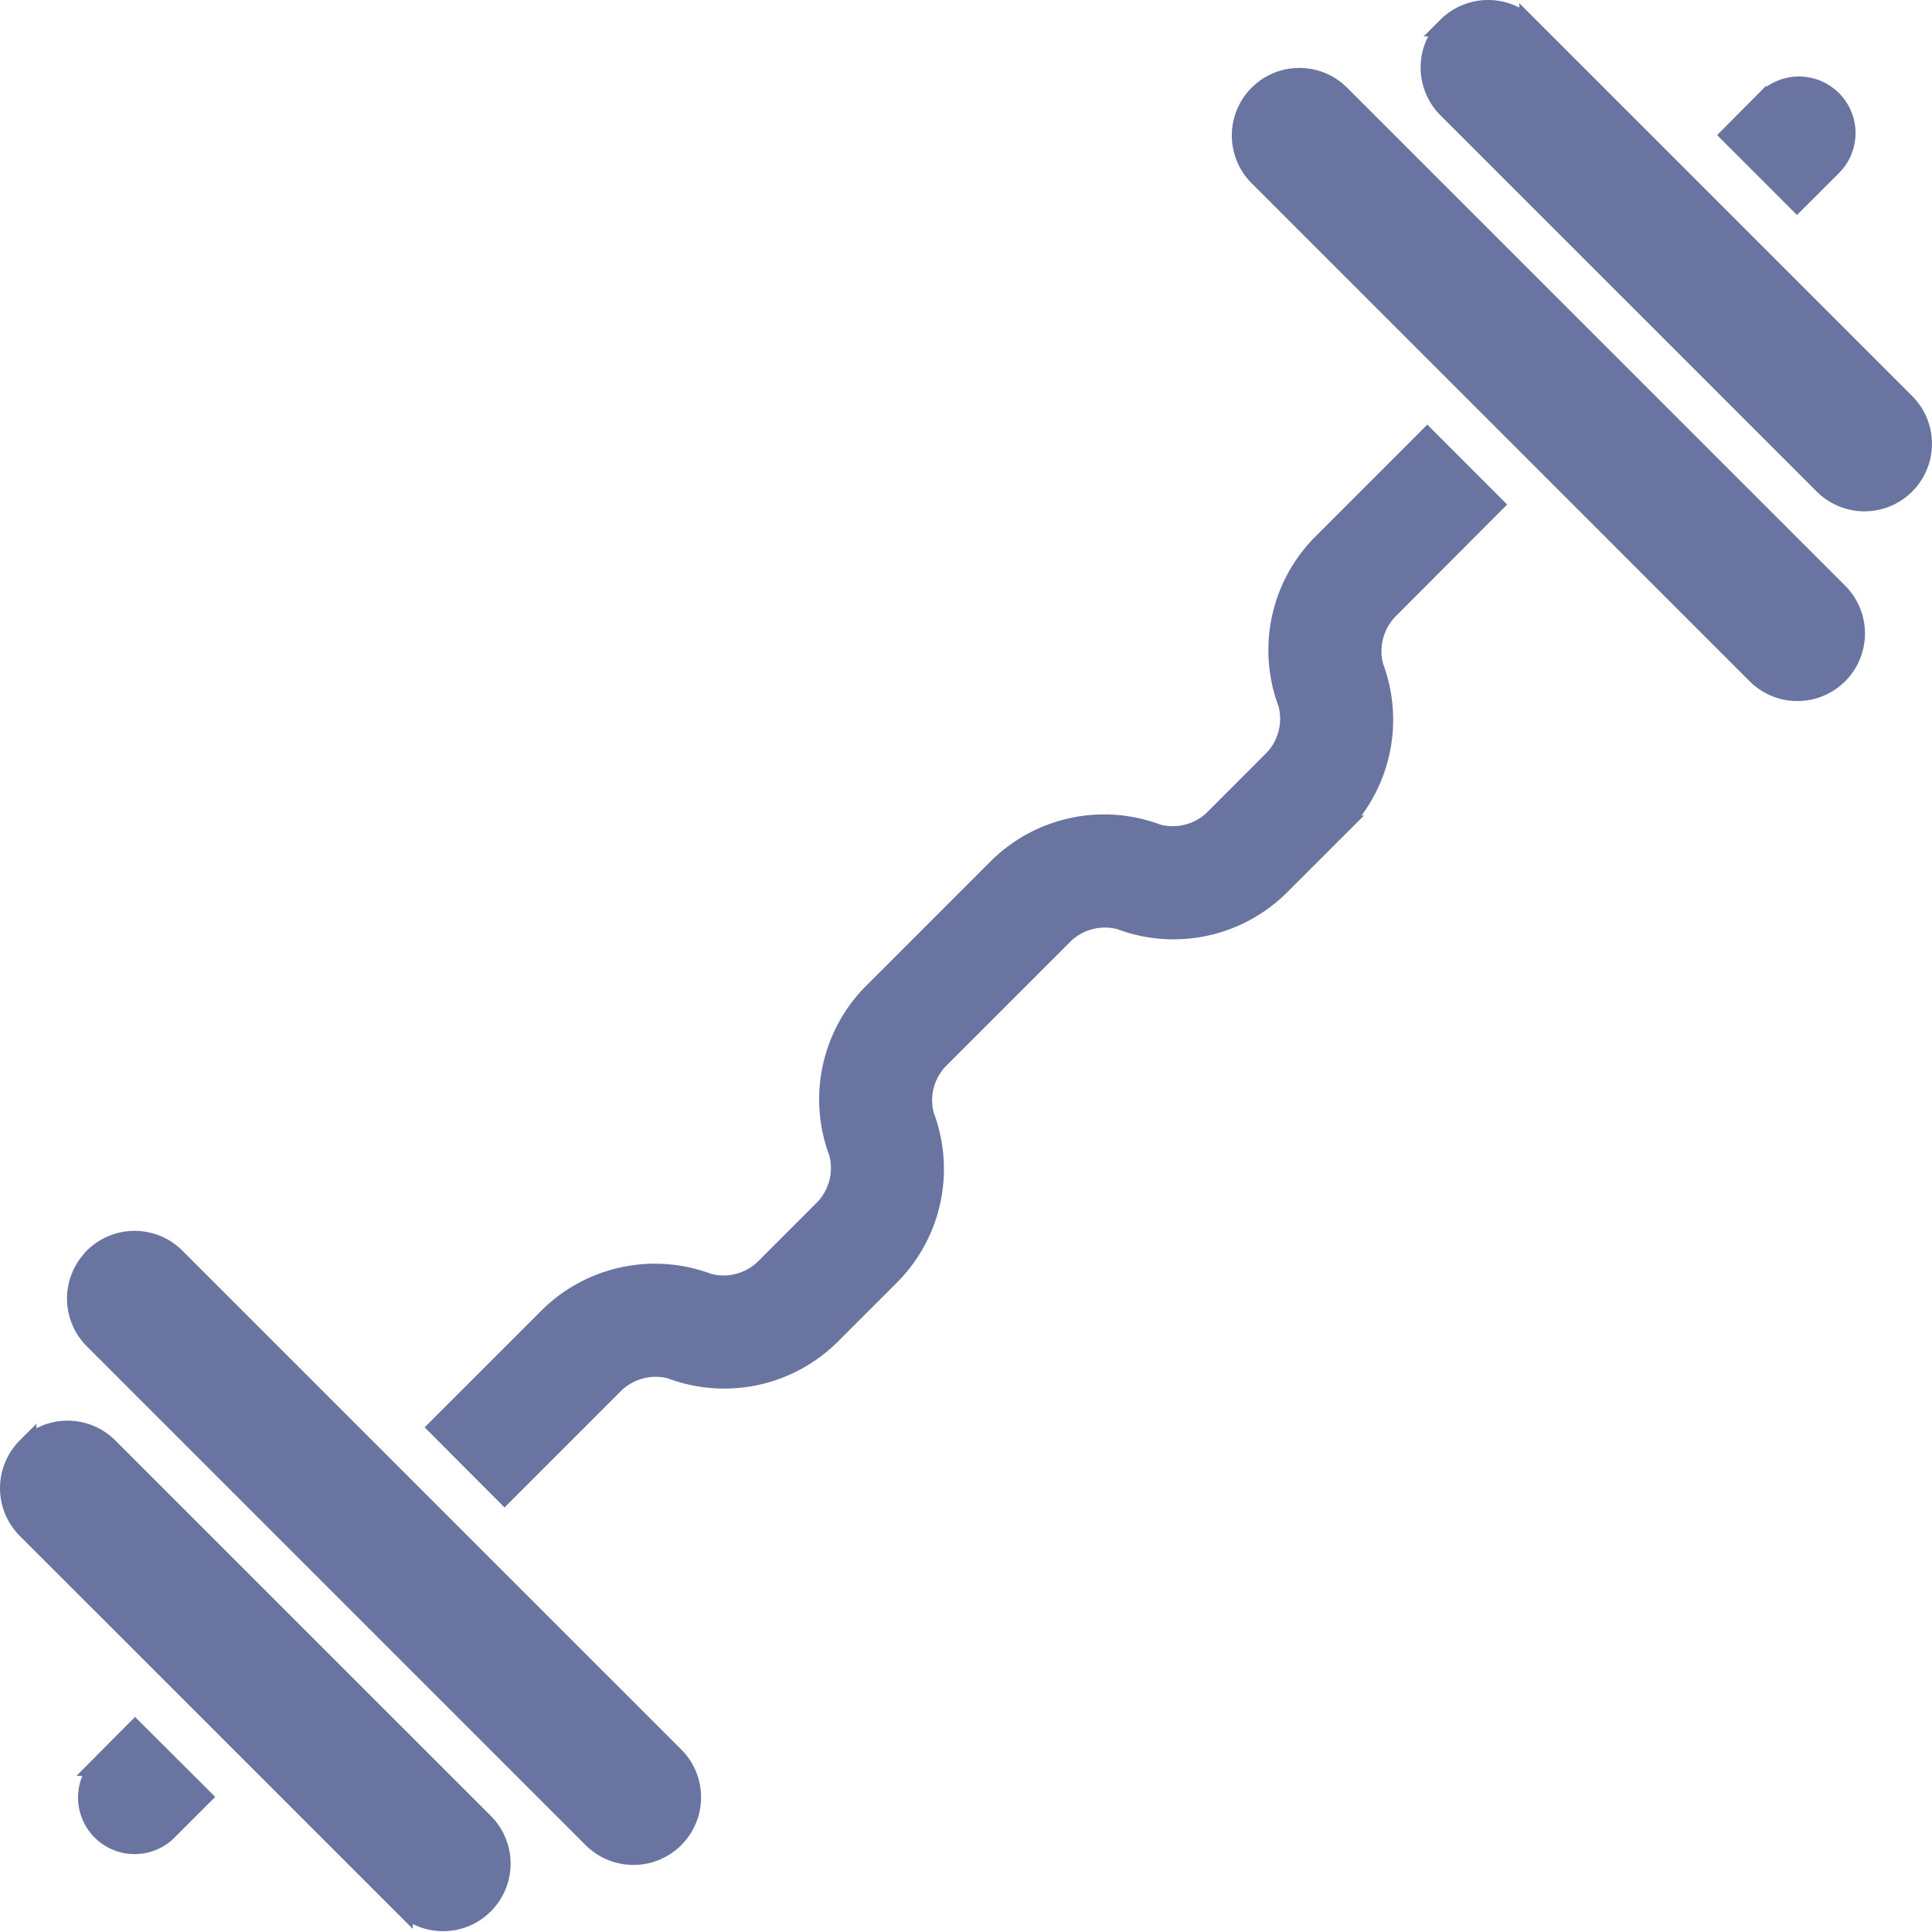 <svg xmlns="http://www.w3.org/2000/svg" width="49.512" height="49.513" viewBox="0 0 49.512 49.513"><defs><style>.a{fill:#6975a0;stroke:#6975a0;stroke-width:0.5px;}</style></defs><g transform="translate(0.25 0.25)"><path class="a" d="M98.436,402.815a1.482,1.482,0,0,0,0,2.095l9.645,9.644a1.481,1.481,0,0,0,2.094-2.094l-9.645-9.644a1.482,1.482,0,0,0-2.094,0Z" transform="translate(-98.002 -365.975)"/><path class="a" d="M116.1,352.846a1.479,1.479,0,0,0,0,2.094l12.784,12.784a1.481,1.481,0,0,0,2.095-2.1l-12.784-12.783a1.483,1.483,0,0,0-2.095,0Z" transform="translate(-113.948 -320.864)"/><path class="a" d="M472.813,28.432a1.482,1.482,0,0,0,0,2.094l9.644,9.643a1.48,1.48,0,0,0,2.527-1.047,1.467,1.467,0,0,0-.433-1.046l-9.644-9.644a1.483,1.483,0,0,0-2.095,0Z" transform="translate(-435.973 -27.999)"/><path class="a" d="M422.85,48.215,435.634,61a1.481,1.481,0,0,0,2.095-2.095L424.944,46.121a1.481,1.481,0,0,0-2.094,2.094Z" transform="translate(-390.869 -43.968)"/><path class="a" d="M119.358,481.52l-.9.906a1.2,1.2,0,0,0,1.695,1.695l.906-.905Z" transform="translate(-116.147 -437.416)"/><path class="a" d="M552.424,48.46l-.9.906,1.694,1.695.907-.906a1.2,1.2,0,0,0-1.7-1.694Z" transform="translate(-507.416 -46.154)"/><path class="a" d="M236.307,140.96l-2.72,2.721a3.87,3.87,0,0,0-.853,4.074,1.516,1.516,0,0,1-.351,1.42l-1.569,1.57a1.516,1.516,0,0,1-1.42.352,3.871,3.871,0,0,0-4.075.852l-3.244,3.244a3.871,3.871,0,0,0-.852,4.077,1.516,1.516,0,0,1-.352,1.418l-1.571,1.571a1.518,1.518,0,0,1-1.415.353,3.872,3.872,0,0,0-4.078.85l-2.843,2.842,1.695,1.7,2.842-2.842a1.521,1.521,0,0,1,1.417-.353,3.873,3.873,0,0,0,4.079-.851l1.57-1.57a3.868,3.868,0,0,0,.851-4.076,1.515,1.515,0,0,1,.353-1.419l3.244-3.244a1.517,1.517,0,0,1,1.419-.352,3.87,3.87,0,0,0,4.075-.852l1.571-1.57a3.871,3.871,0,0,0,.851-4.076,1.541,1.541,0,0,1,.352-1.419L238,142.655Z" transform="translate(-199.979 -129.975)"/></g></svg>